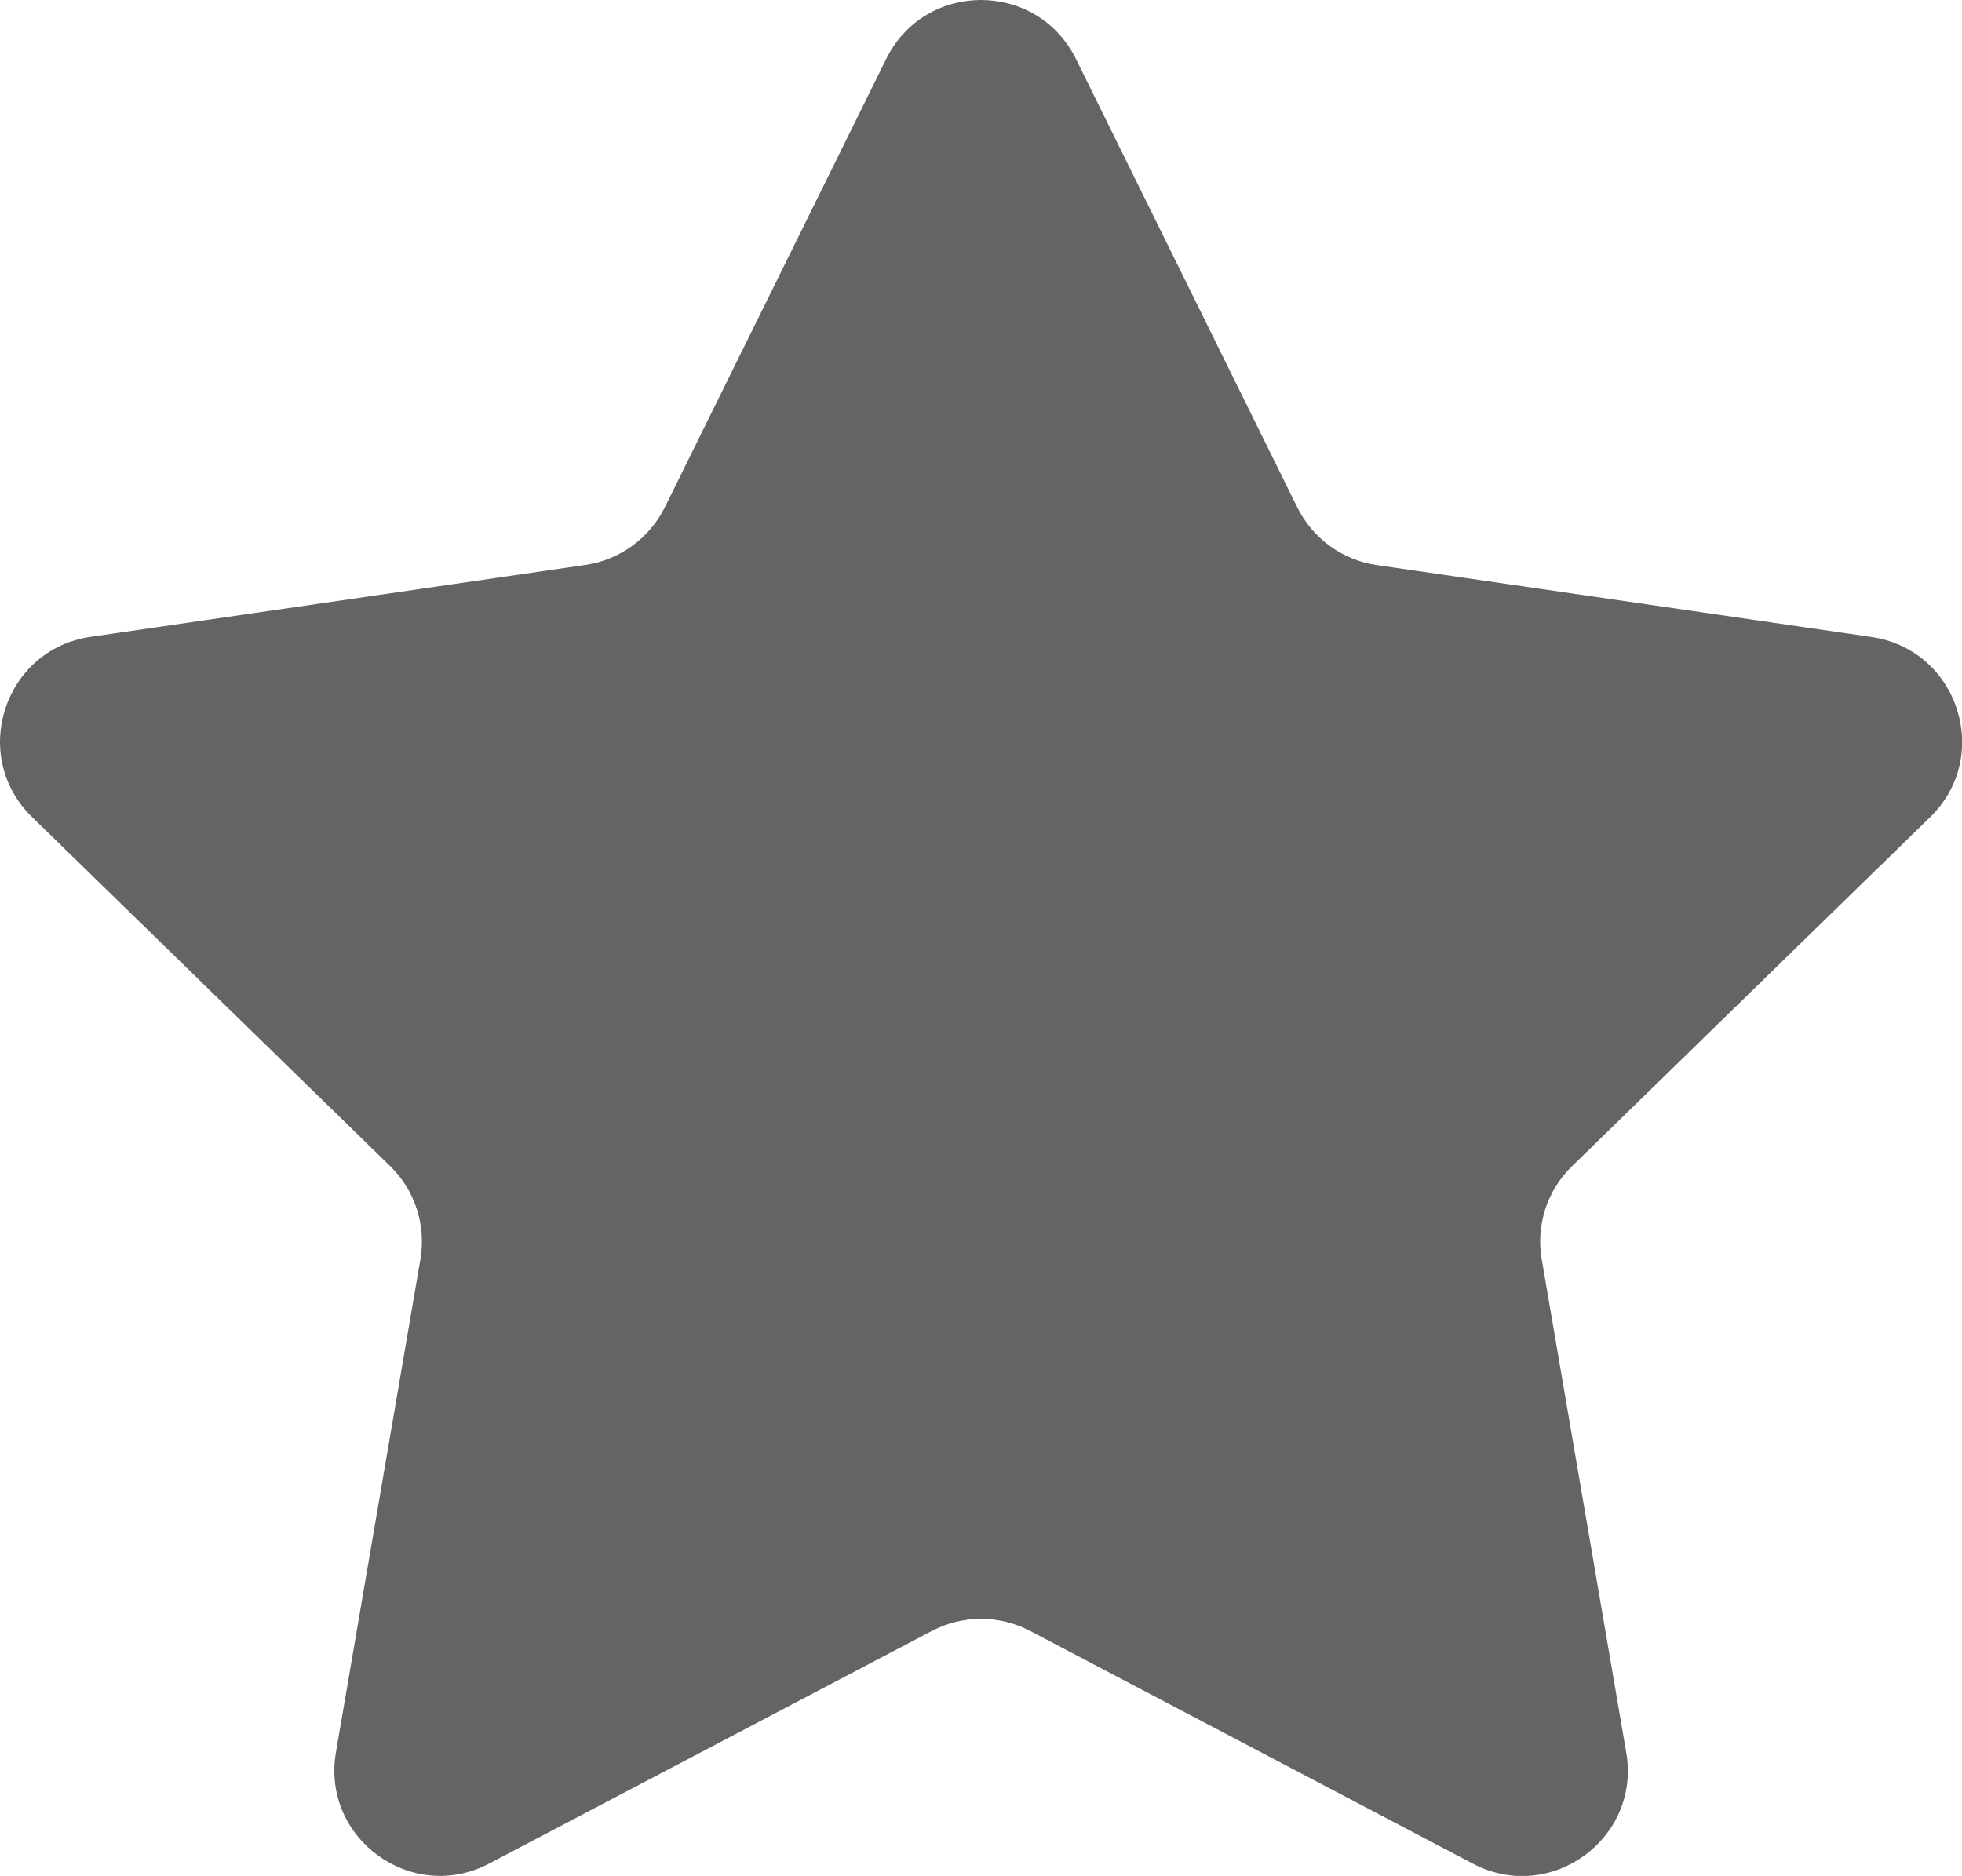 <?xml version="1.0" encoding="utf-8"?>
<!-- Generator: Adobe Illustrator 16.0.0, SVG Export Plug-In . SVG Version: 6.00 Build 0)  -->
<!DOCTYPE svg PUBLIC "-//W3C//DTD SVG 1.1//EN" "http://www.w3.org/Graphics/SVG/1.1/DTD/svg11.dtd">
<svg version="1.1" id="Layer_1" xmlns="http://www.w3.org/2000/svg" xmlns:xlink="http://www.w3.org/1999/xlink" x="0px" y="0px"
	 width="12.989px" height="12.422px" viewBox="0 0 12.989 12.422" enable-background="new 0 0 12.989 12.422" xml:space="preserve">
<path fill="#646464" d="M7.123,0.39l1.465,2.969c0.102,0.206,0.298,0.35,0.527,0.383l3.275,0.476
	c0.574,0.084,0.803,0.789,0.388,1.193l-2.37,2.311c-0.166,0.16-0.241,0.393-0.201,0.619l0.559,3.263
	c0.099,0.571-0.501,1.007-1.015,0.737L6.82,10.8c-0.204-0.107-0.447-0.107-0.651,0l-2.93,1.54c-0.513,0.27-1.113-0.166-1.015-0.737
	L2.783,8.34c0.039-0.227-0.036-0.459-0.201-0.619L0.212,5.41C-0.203,5.006,0.026,4.3,0.6,4.217l3.275-0.476
	c0.228-0.033,0.425-0.177,0.527-0.383L5.867,0.39C6.124-0.13,6.865-0.13,7.123,0.39z"/>
</svg>
